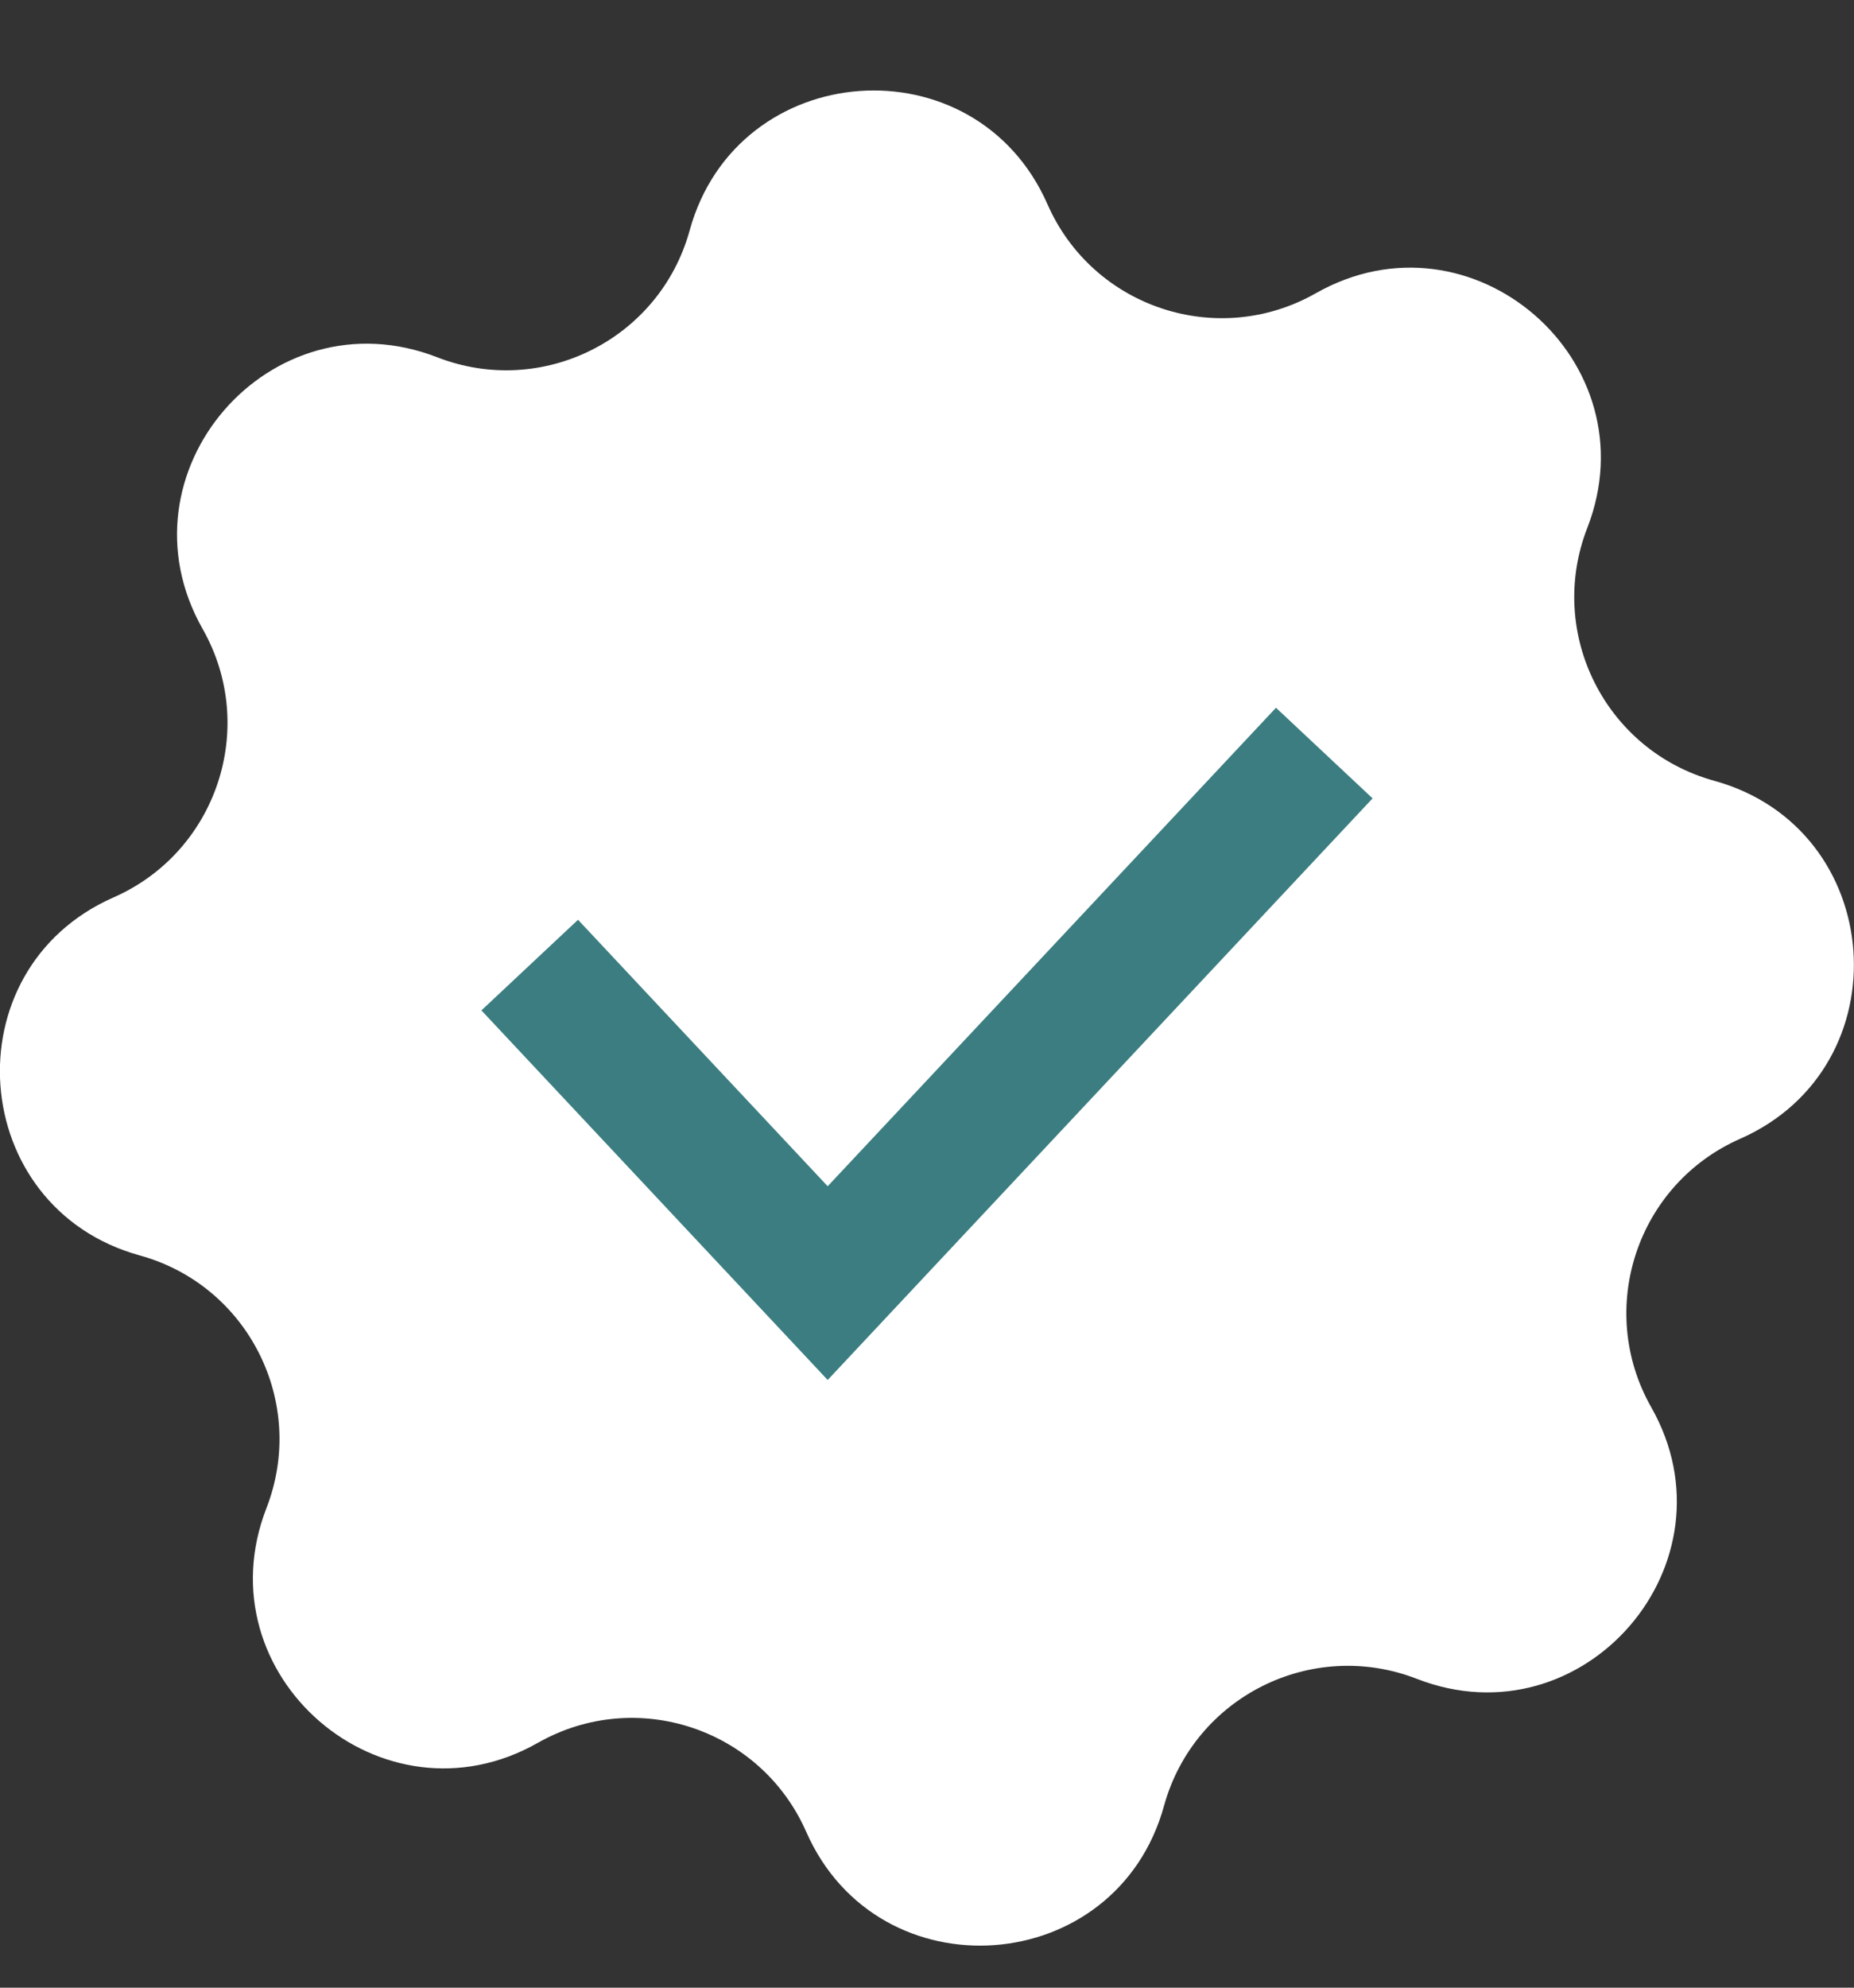 <svg width="14" height="15" viewBox="0 0 14 15" fill="none" xmlns="http://www.w3.org/2000/svg">
<rect x="0" y="0" width="14" height="15" fill="#333333" stroke="none"/>
<g clip-path="url(#clip0_660_2245)">
<path d="M10.698 12.669C9.904 12.361 9.017 12.806 8.79 13.627C8.431 14.931 6.633 15.062 6.088 13.824C5.745 13.044 4.804 12.731 4.062 13.152C2.886 13.82 1.522 12.641 2.012 11.381C2.321 10.587 1.876 9.7 1.055 9.474C-0.249 9.114 -0.38 7.316 0.858 6.772C1.638 6.429 1.951 5.487 1.53 4.746C0.862 3.569 2.041 2.206 3.301 2.696C4.095 3.005 4.982 2.56 5.208 1.738C5.568 0.434 7.366 0.304 7.91 1.542C8.253 2.322 9.195 2.634 9.936 2.213C11.113 1.545 12.476 2.724 11.986 3.984C11.677 4.778 12.122 5.665 12.944 5.892C14.248 6.251 14.378 8.049 13.14 8.594C12.361 8.937 12.048 9.878 12.469 10.62C13.137 11.796 11.958 13.16 10.698 12.669Z" fill="white"/>
<path d="M4 7.283L6.25 9.683L10 5.683" stroke="#3B7D80" strokeWidth="1.5"/>
</g>
<defs>
<clipPath id="clip0_660_2245">
<rect width="14" height="14" fill="white" transform="translate(0 0.683)"/>
</clipPath>
</defs>
</svg>
